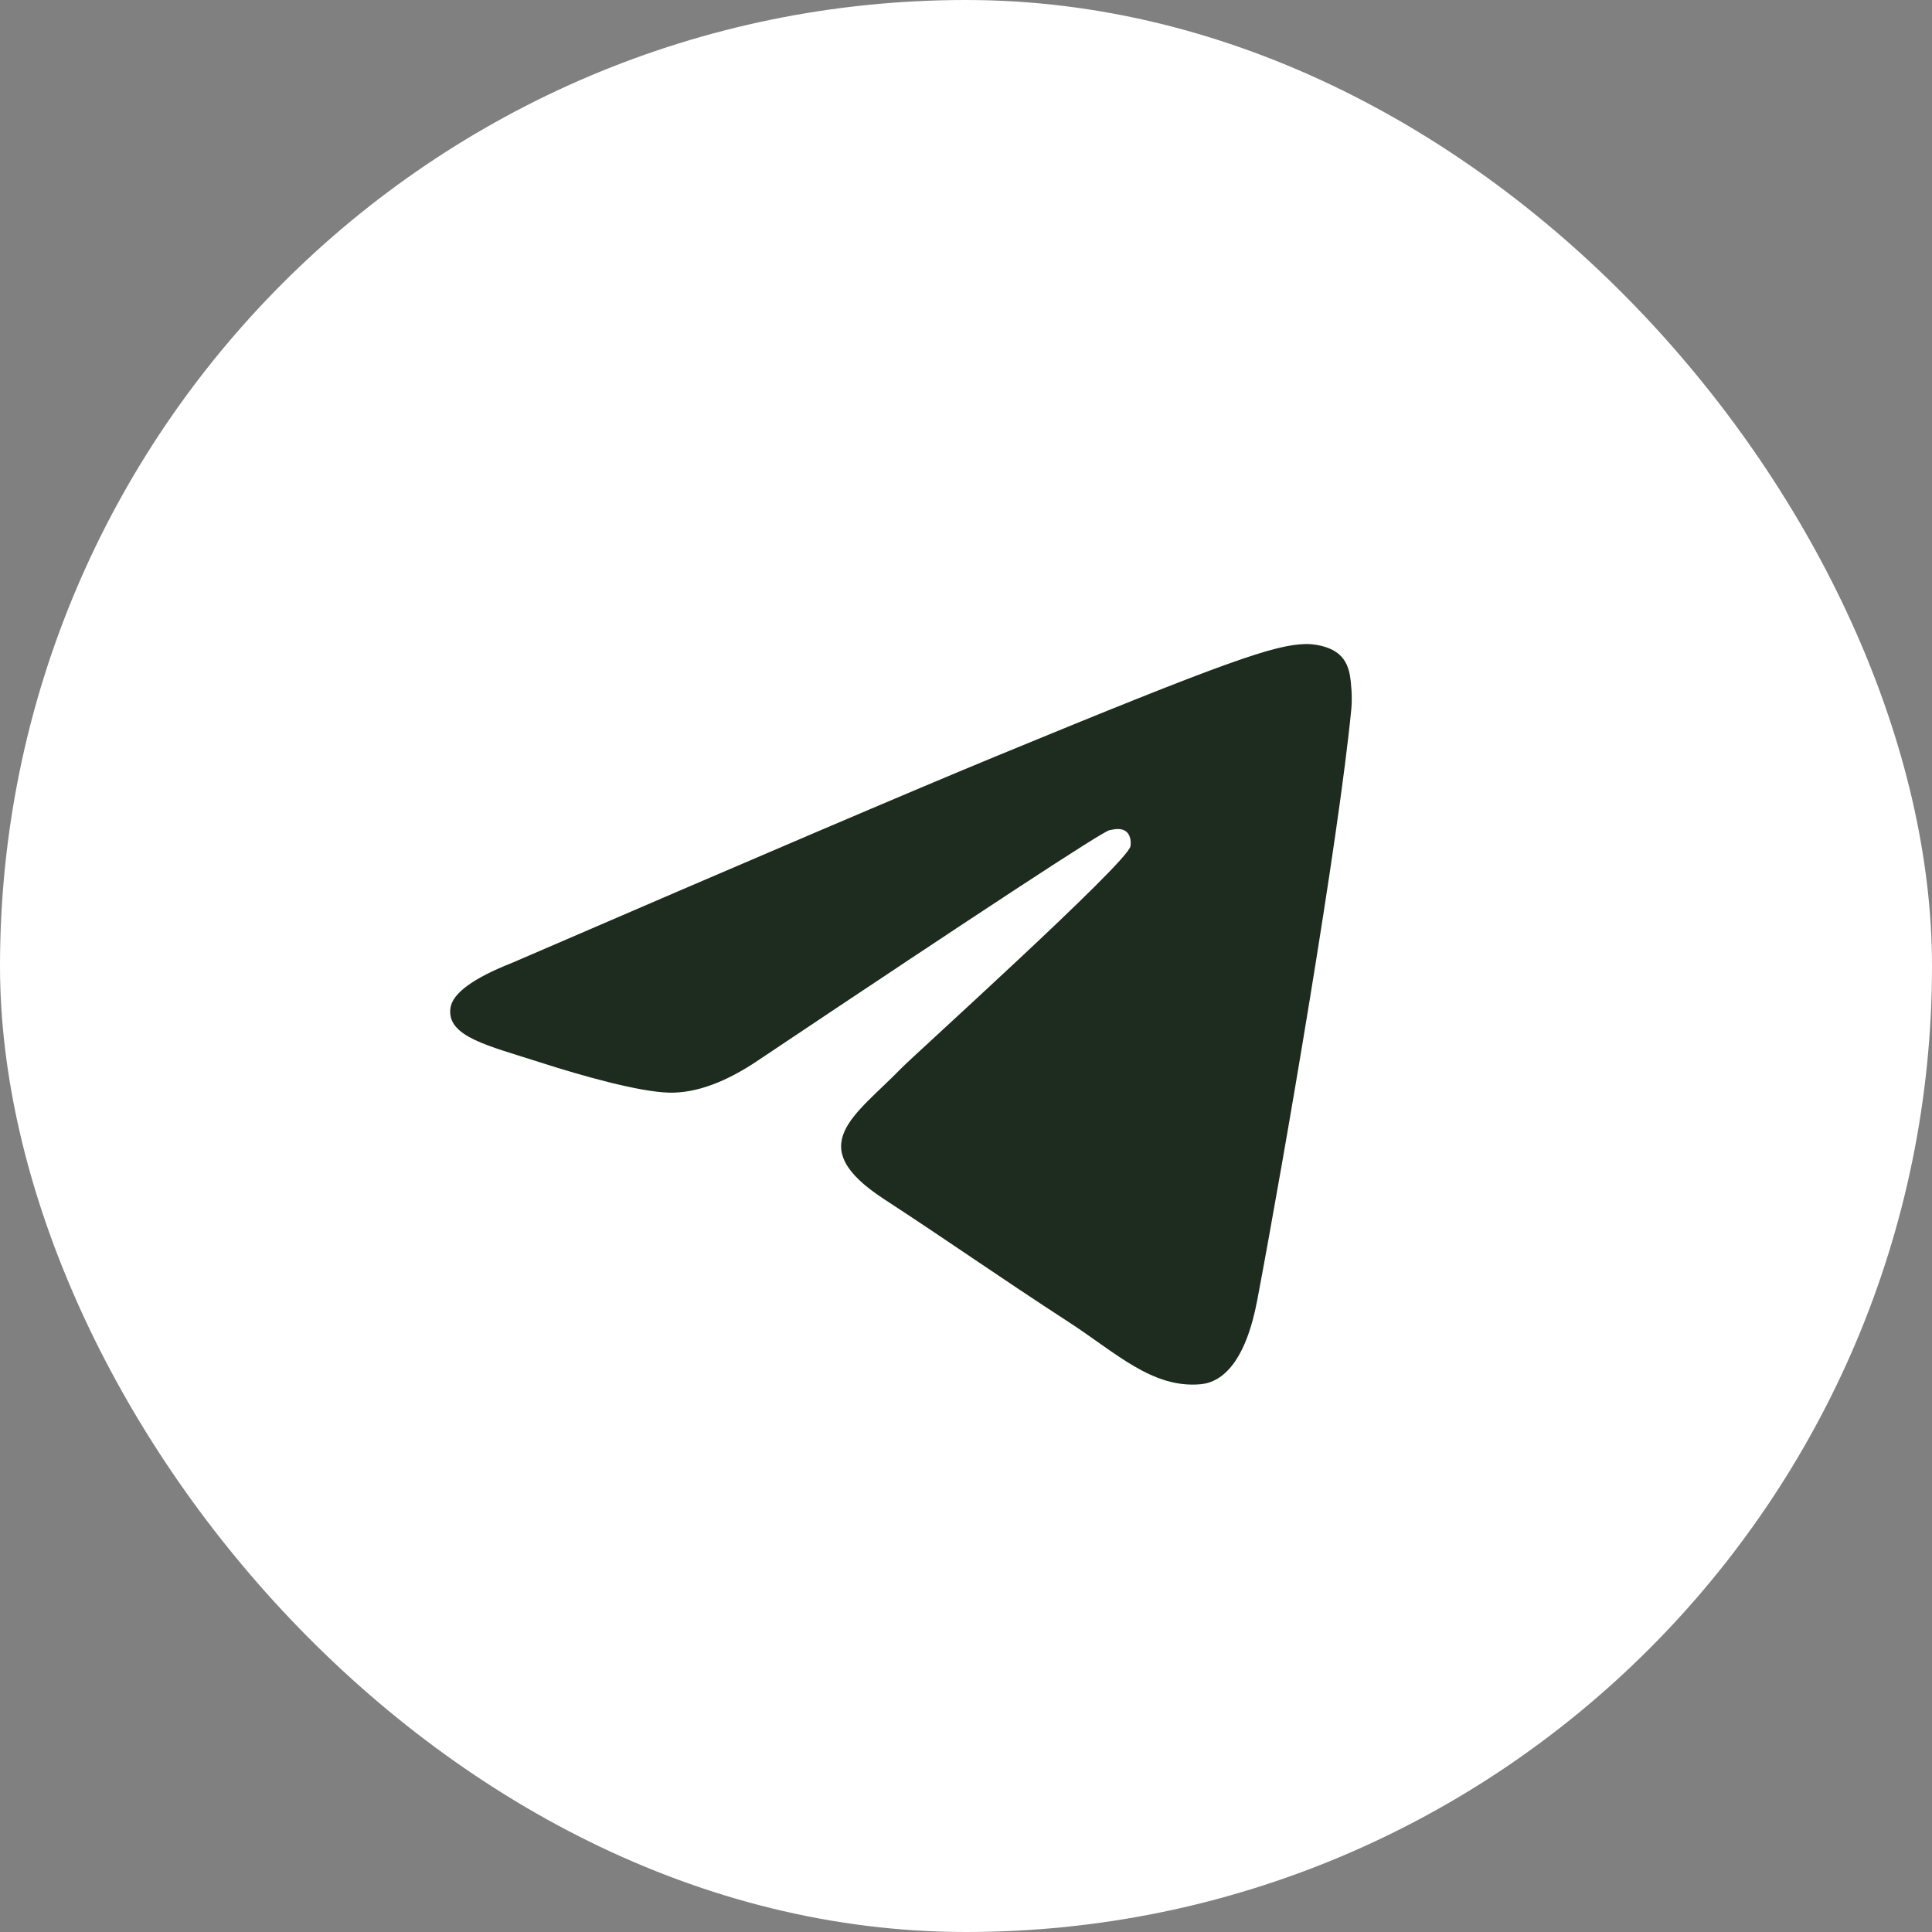 <?xml version="1.0" encoding="UTF-8"?> <svg xmlns="http://www.w3.org/2000/svg" width="40" height="40" viewBox="0 0 40 40" fill="none"><rect x="0" y="0" width="40" height="40" fill="#808080" stroke="none"/><rect width="40" height="40" rx="20" fill="white"></rect><path fill-rule="evenodd" clip-rule="evenodd" d="M10.604 19.934C15.614 17.77 18.956 16.344 20.628 15.655C25.401 13.687 26.393 13.345 27.039 13.334C27.181 13.331 27.499 13.366 27.705 13.532C27.879 13.672 27.927 13.861 27.95 13.993C27.973 14.126 28.001 14.428 27.979 14.664C27.72 17.358 26.601 23.895 26.031 26.913C25.79 28.189 25.316 28.617 24.857 28.659C23.858 28.75 23.101 28.005 22.134 27.377C20.621 26.394 19.766 25.782 18.298 24.823C16.601 23.715 17.701 23.106 18.668 22.11C18.921 21.849 23.319 17.884 23.404 17.525C23.415 17.48 23.425 17.312 23.324 17.223C23.224 17.135 23.075 17.165 22.968 17.189C22.817 17.223 20.4 18.807 15.718 21.939C15.032 22.406 14.411 22.634 13.854 22.622C13.24 22.608 12.06 22.278 11.182 21.995C10.106 21.648 9.25 21.465 9.325 20.876C9.364 20.569 9.79 20.255 10.604 19.934Z" fill="#1D2C1E"></path></svg> 
